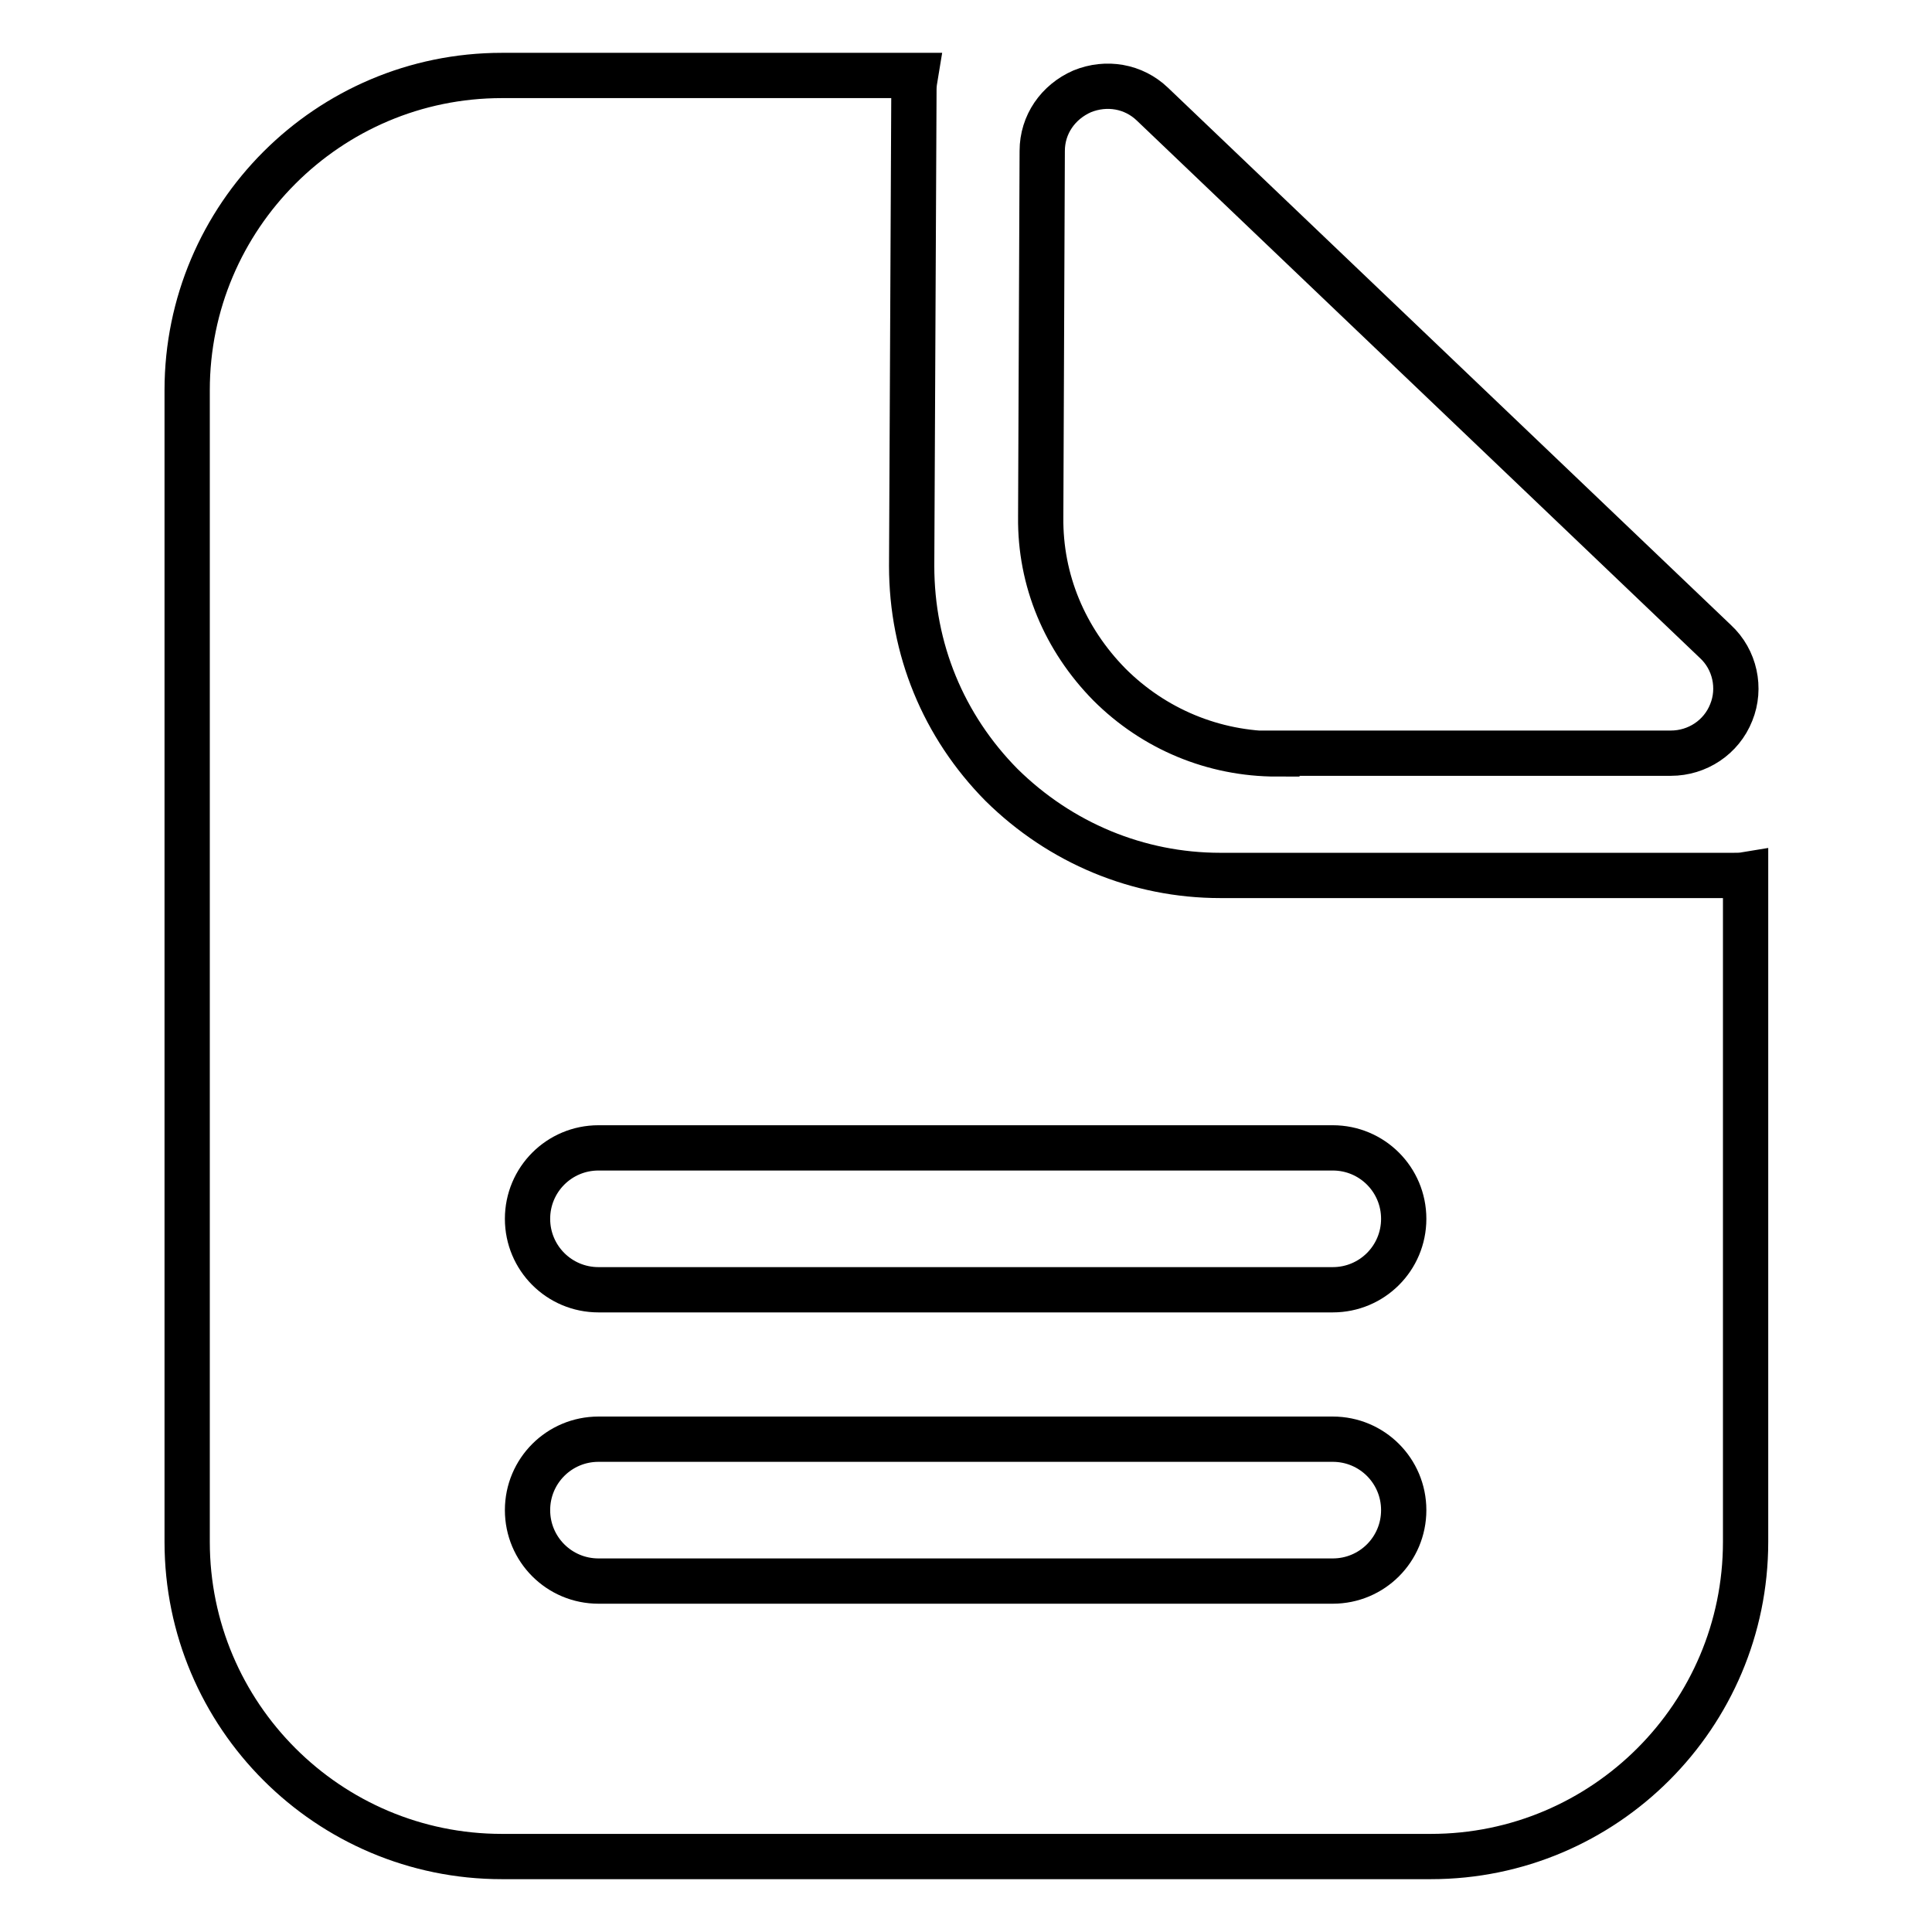 <?xml version="1.0" encoding="utf-8"?>
<!-- Svg Vector Icons : http://www.onlinewebfonts.com/icon -->
<!DOCTYPE svg PUBLIC "-//W3C//DTD SVG 1.1//EN" "http://www.w3.org/Graphics/SVG/1.1/DTD/svg11.dtd">
<svg version="1.1" xmlns="http://www.w3.org/2000/svg" xmlns:xlink="http://www.w3.org/1999/xlink" x="0px" y="0px" viewBox="0 0 256 256" enable-background="new 0 0 256 256" xml:space="preserve">
<g> <path stroke-width="6" fill-opacity="0" stroke="#000000"  d="M169.2,99.9c-8.4,0-16.3-3.3-22.2-9.2c-5.9-6-9.2-13.8-9.1-22.2l0.2-48.5c0-3.5,2.1-6.5,5.3-7.9 c3.2-1.3,6.8-0.7,9.3,1.7L227.3,85c2.6,2.4,3.4,6.2,2.1,9.4c-1.3,3.3-4.5,5.4-8,5.4H169.2z M229.7,116h-68c-10.9,0-21.2-4.3-29-12 c-7.7-7.8-11.9-18-11.9-29l0.3-63.2c0-0.6,0.1-1.2,0.2-1.8H66.5c-23,0-41.7,18.7-41.7,41.7v152.6c0,23,18.7,41.7,41.7,41.7h123.1 c23,0,41.7-18.7,41.7-41.7v-88.4C230.7,116,230.2,116,229.7,116L229.7,116z M176.6,209.5H79.3c-5.2,0-9.4-4.2-9.4-9.4 c0-5.2,4.2-9.4,9.4-9.4h97.3c5.2,0,9.4,4.2,9.4,9.4C186,205.3,181.8,209.5,176.6,209.5z M176.6,170.9H79.3c-5.2,0-9.4-4.2-9.4-9.4 c0-5.2,4.2-9.4,9.4-9.4h97.3c5.2,0,9.4,4.2,9.4,9.4C186,166.7,181.8,170.9,176.6,170.9z"/></g>
</svg>